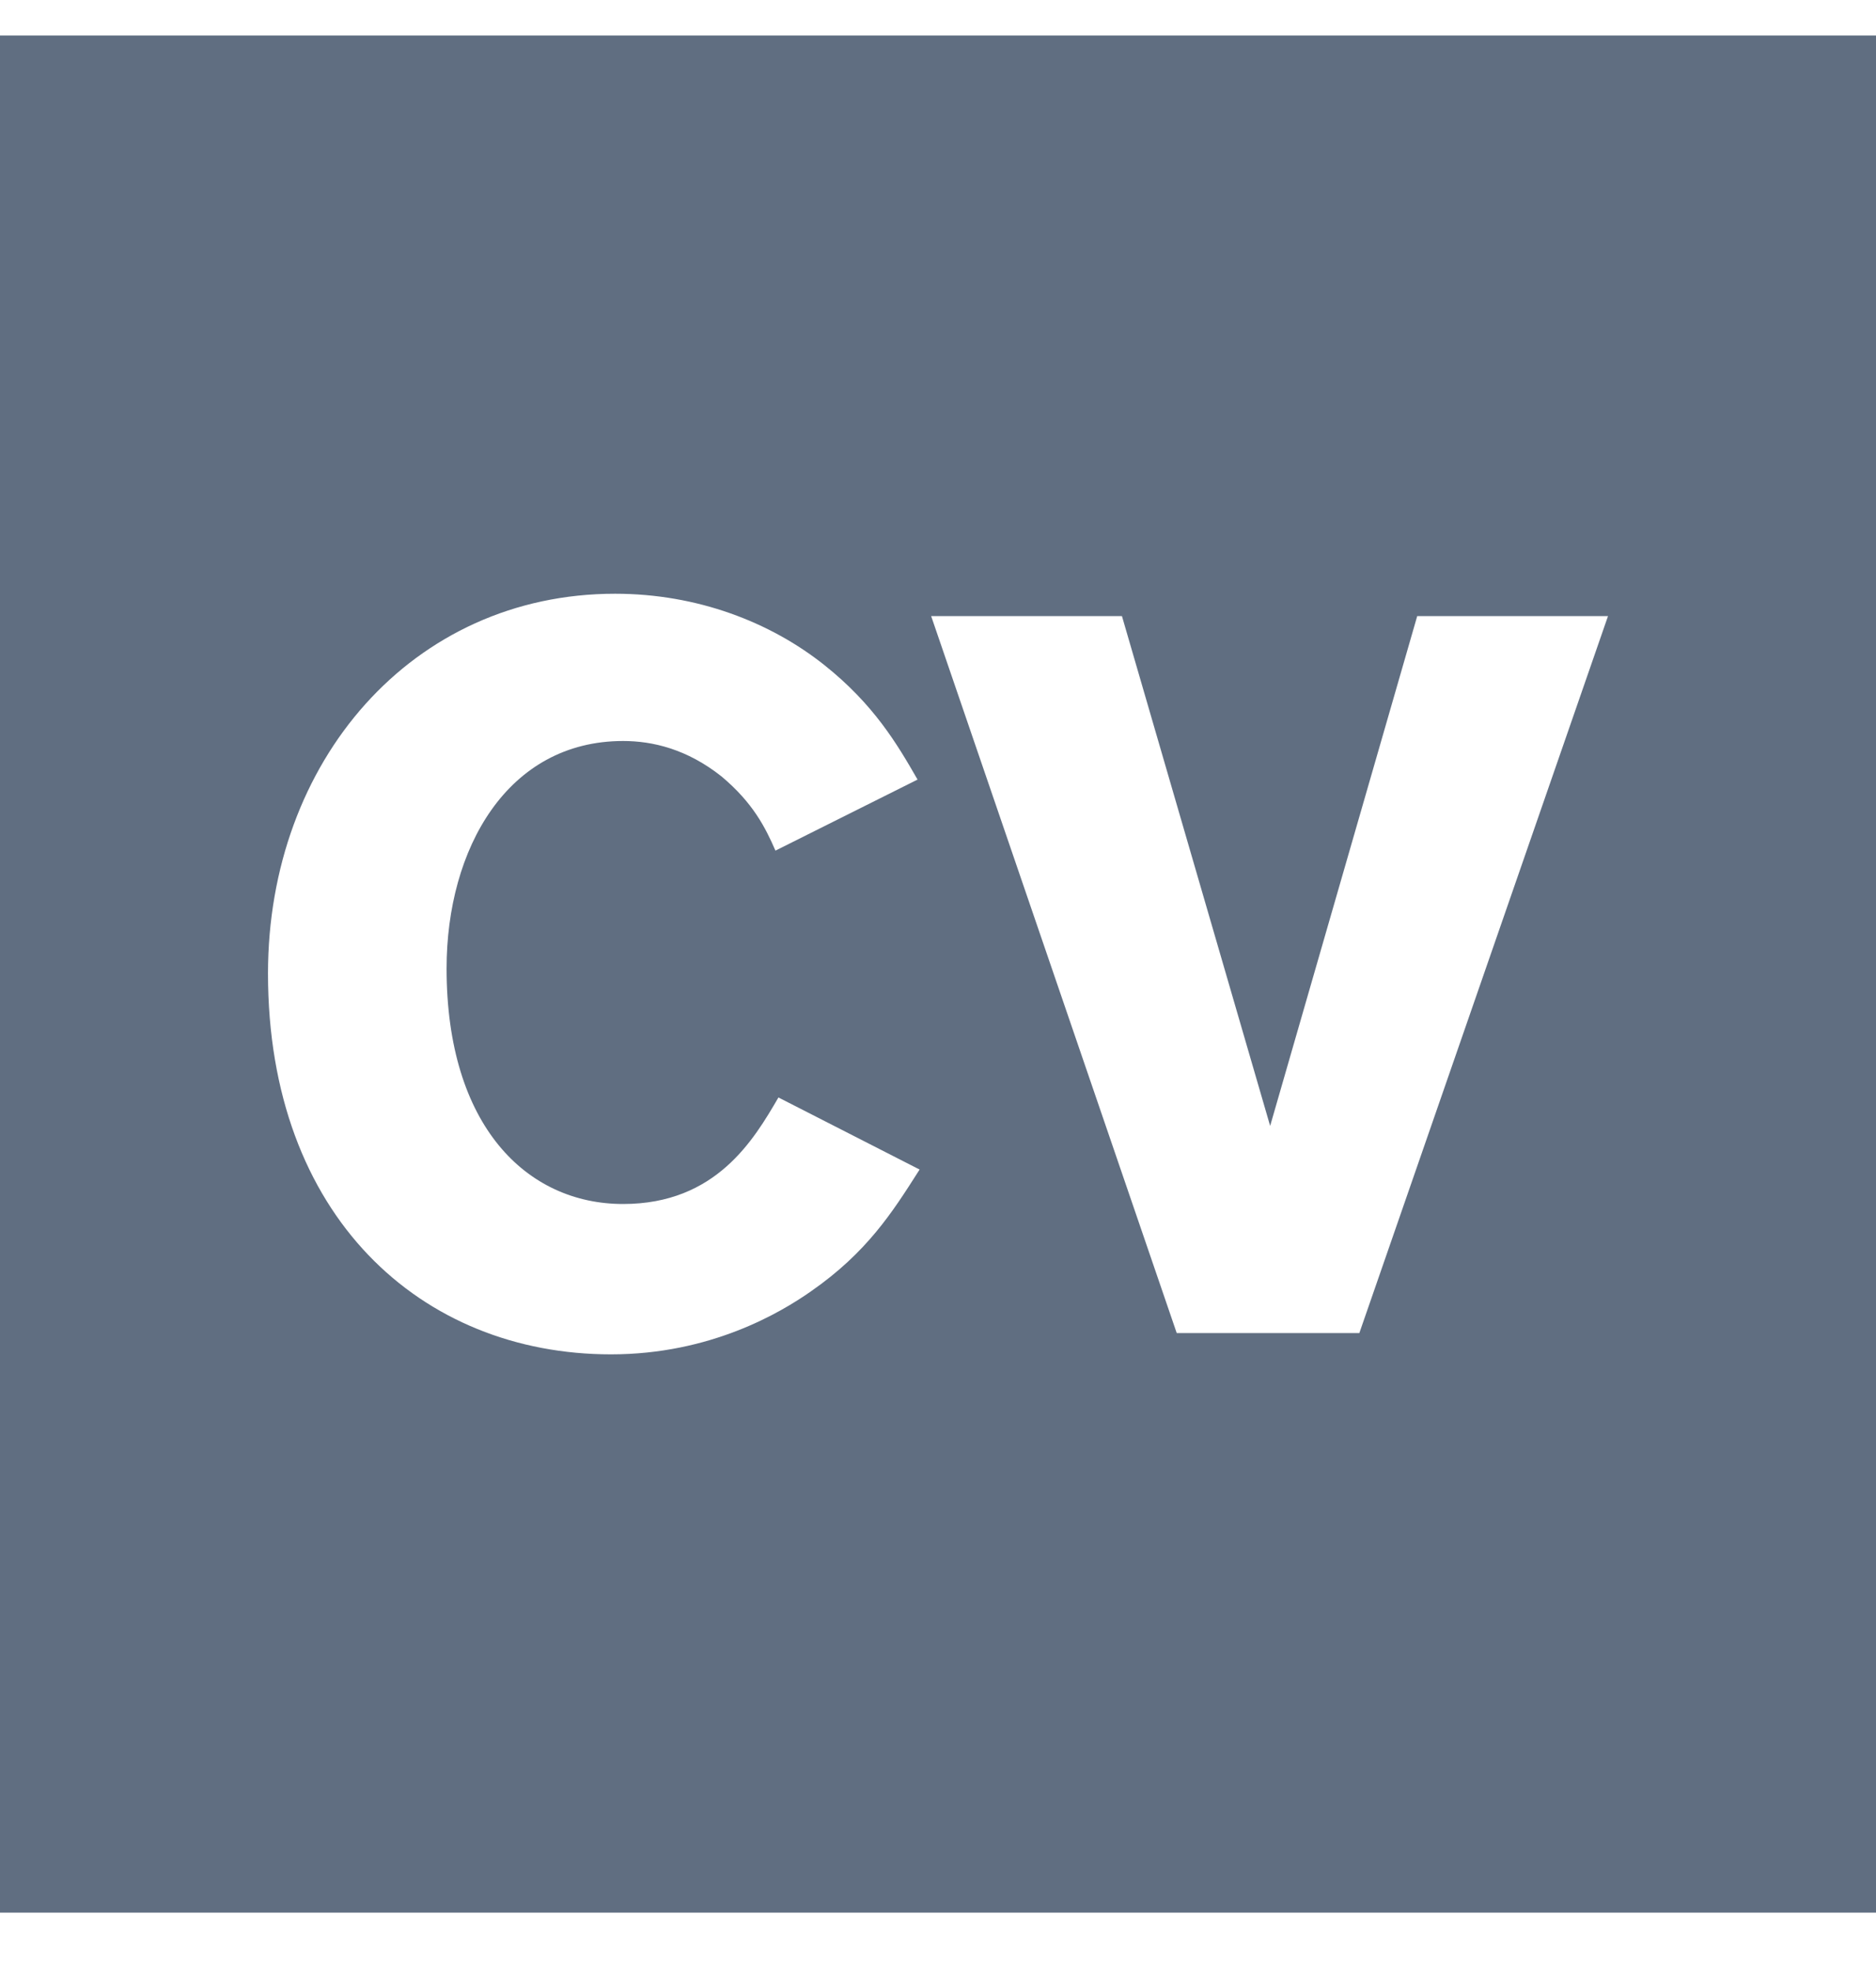 <svg width="20" height="21" viewBox="0 0 20 21" fill="none" xmlns="http://www.w3.org/2000/svg">
<g clip-path="url(#clip0_1212_506)">
<path fill-rule="evenodd" clip-rule="evenodd" d="M0 20.378H20V0.378H0V20.378ZM6.557 6.326C7.434 6.326 8.213 6.629 8.786 7.084C9.316 7.505 9.565 7.928 9.782 8.306L8.267 9.063C8.159 8.815 8.028 8.555 7.694 8.274C7.325 7.981 6.958 7.895 6.643 7.895C5.41 7.895 4.761 9.042 4.761 10.319C4.761 11.996 5.616 12.828 6.643 12.828C7.635 12.828 8.037 12.141 8.296 11.698L8.299 11.693L9.804 12.461L9.791 12.481C9.513 12.917 9.242 13.344 8.645 13.759C8.321 13.986 7.575 14.43 6.514 14.43C4.49 14.43 2.857 12.959 2.857 10.372C2.857 8.112 4.394 6.326 6.557 6.326ZM12.545 14.203L9.927 6.564H11.961L13.541 11.996L15.109 6.564H17.143L14.492 14.203H12.545Z" fill="#606E81"/>
</g>
<defs>
<clipPath id="clip0_1212_506">
<rect width="20" height="20" fill="white" transform="translate(0 0.378)"/>
</clipPath>
</defs>
</svg>
